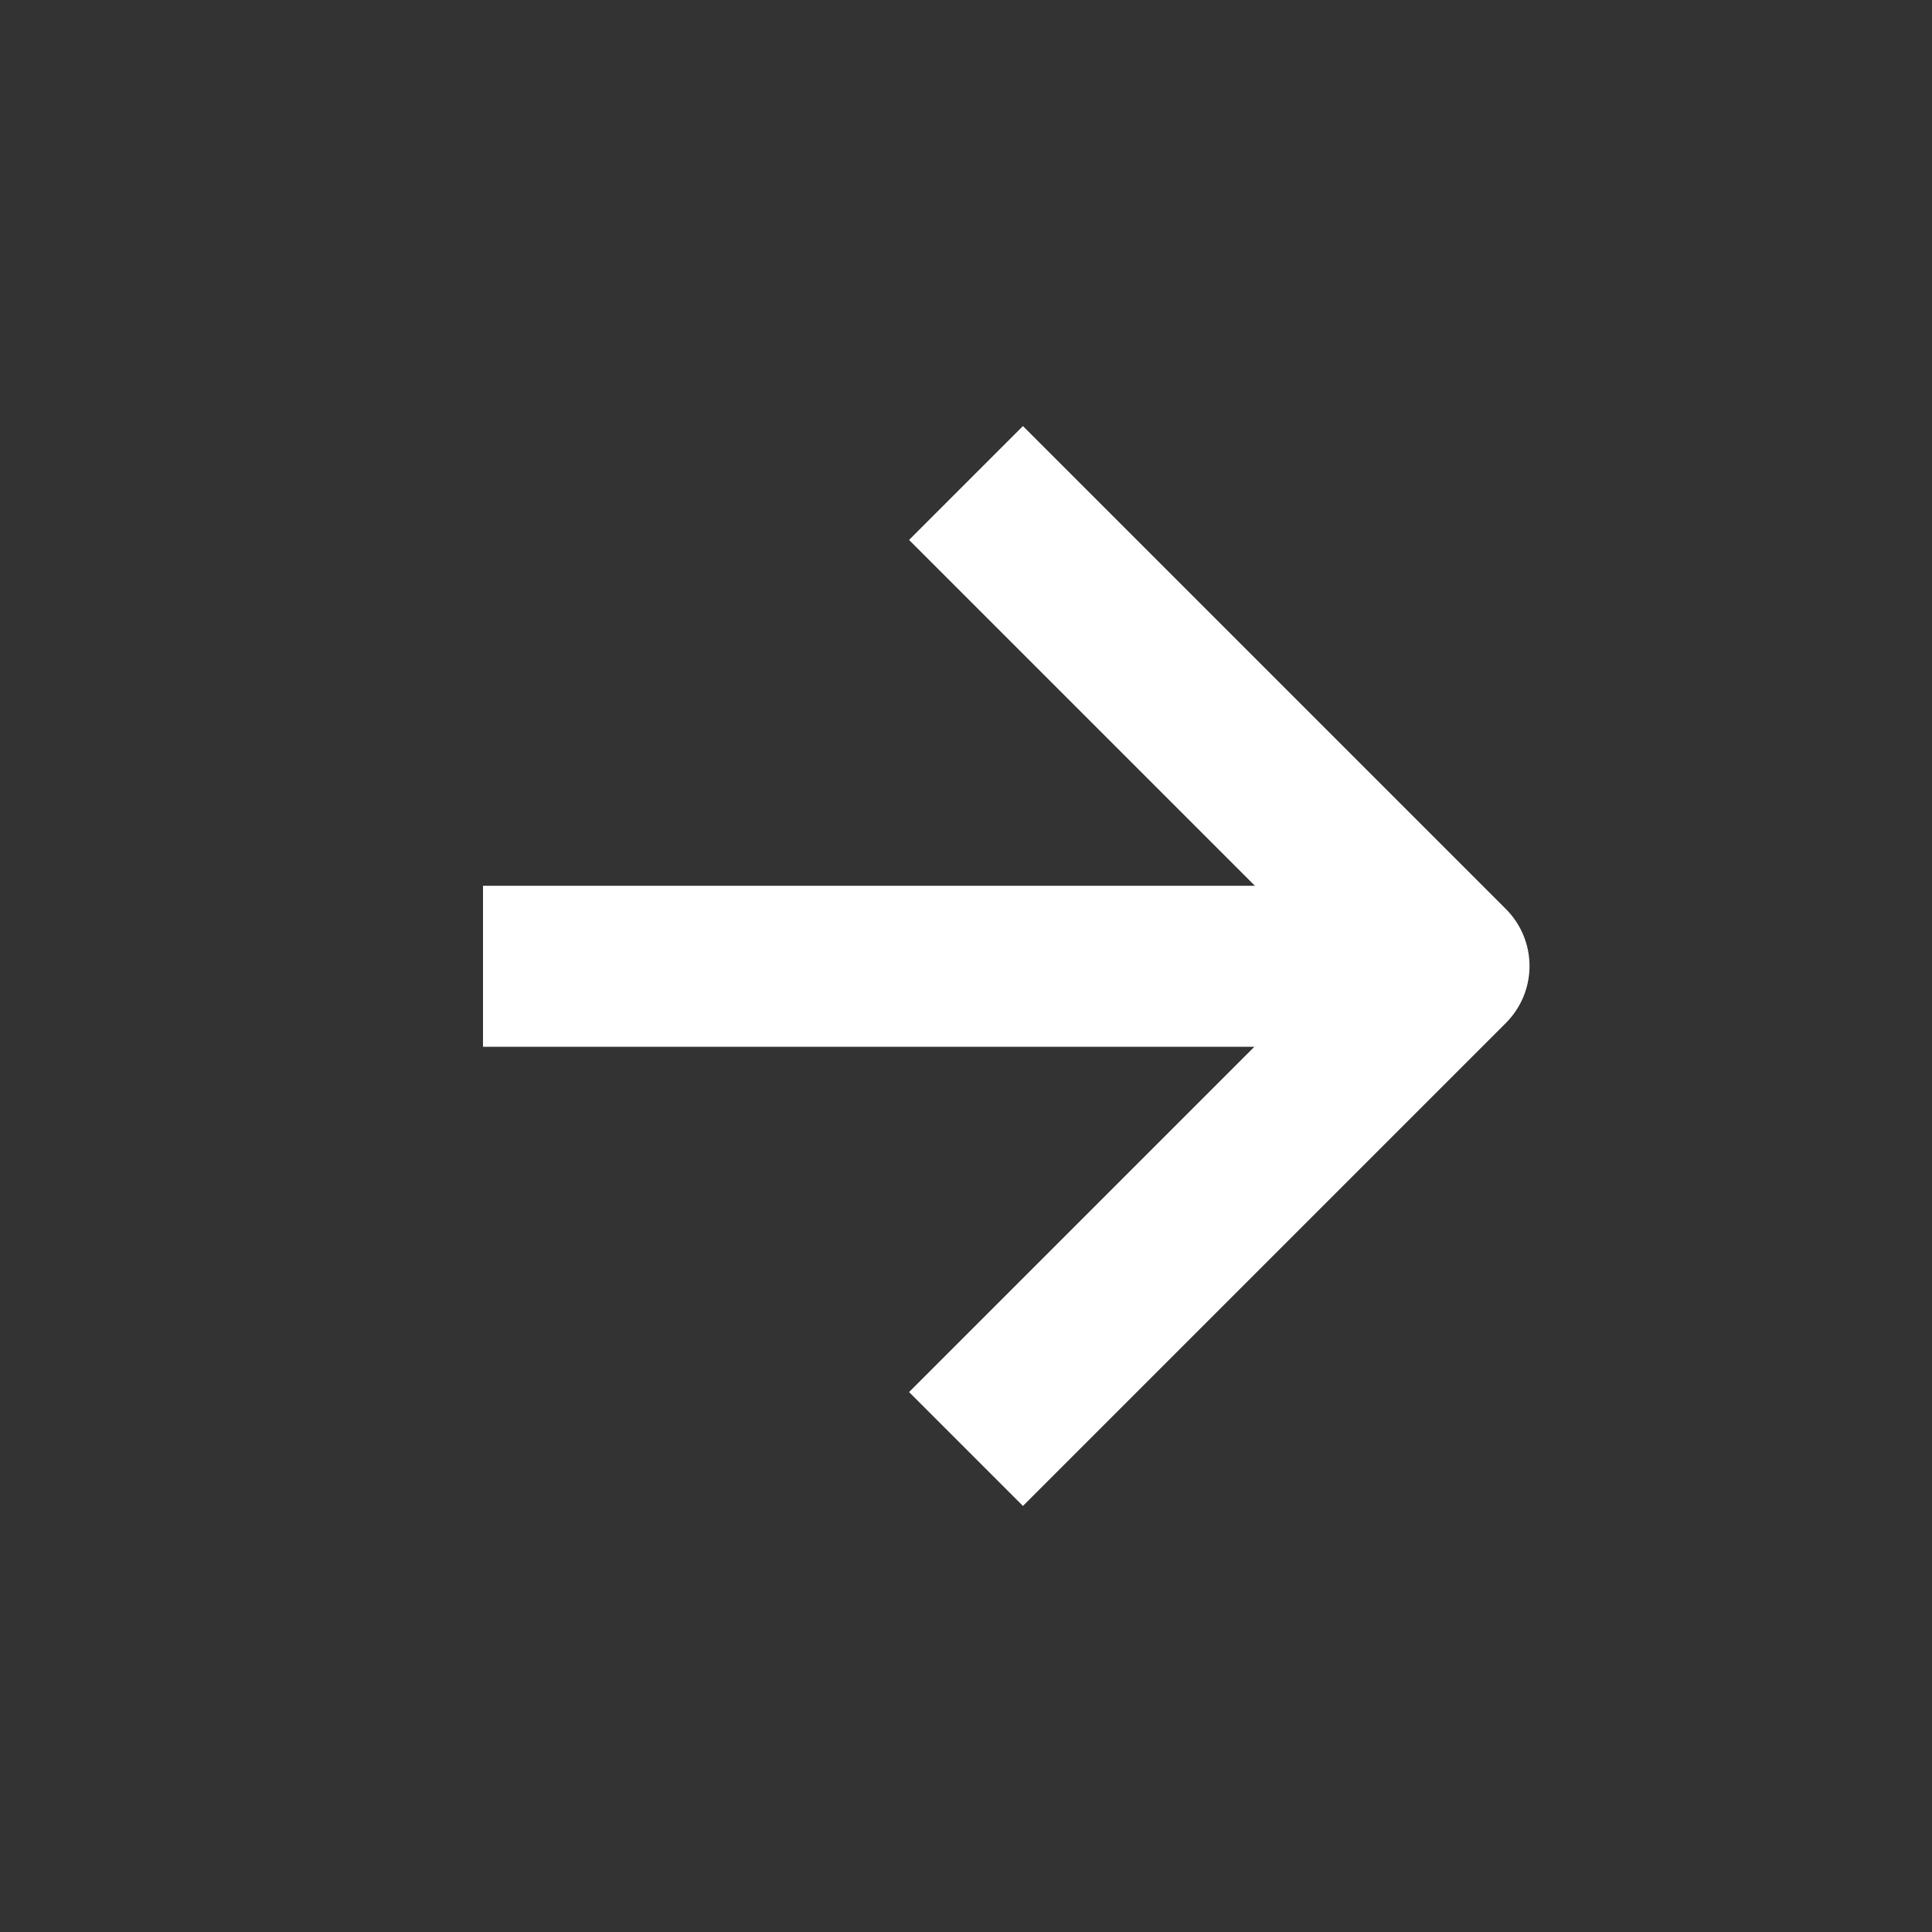 <svg width="26" height="26" viewBox="0 0 26 26" fill="none" xmlns="http://www.w3.org/2000/svg">
<rect x="0" y="0" width="26" height="26" fill="#333333" stroke="none"/>
<path d="M19.5 13.004H6.5" stroke="white" stroke-width="2.167" storke-linecap="round" stroke-linejoin="round"/>
<path d="M13 6.5L19.5 13L13 19.5" stroke="white" stroke-width="2.167" storke-linecap="round" stroke-linejoin="round"/>
</svg>
